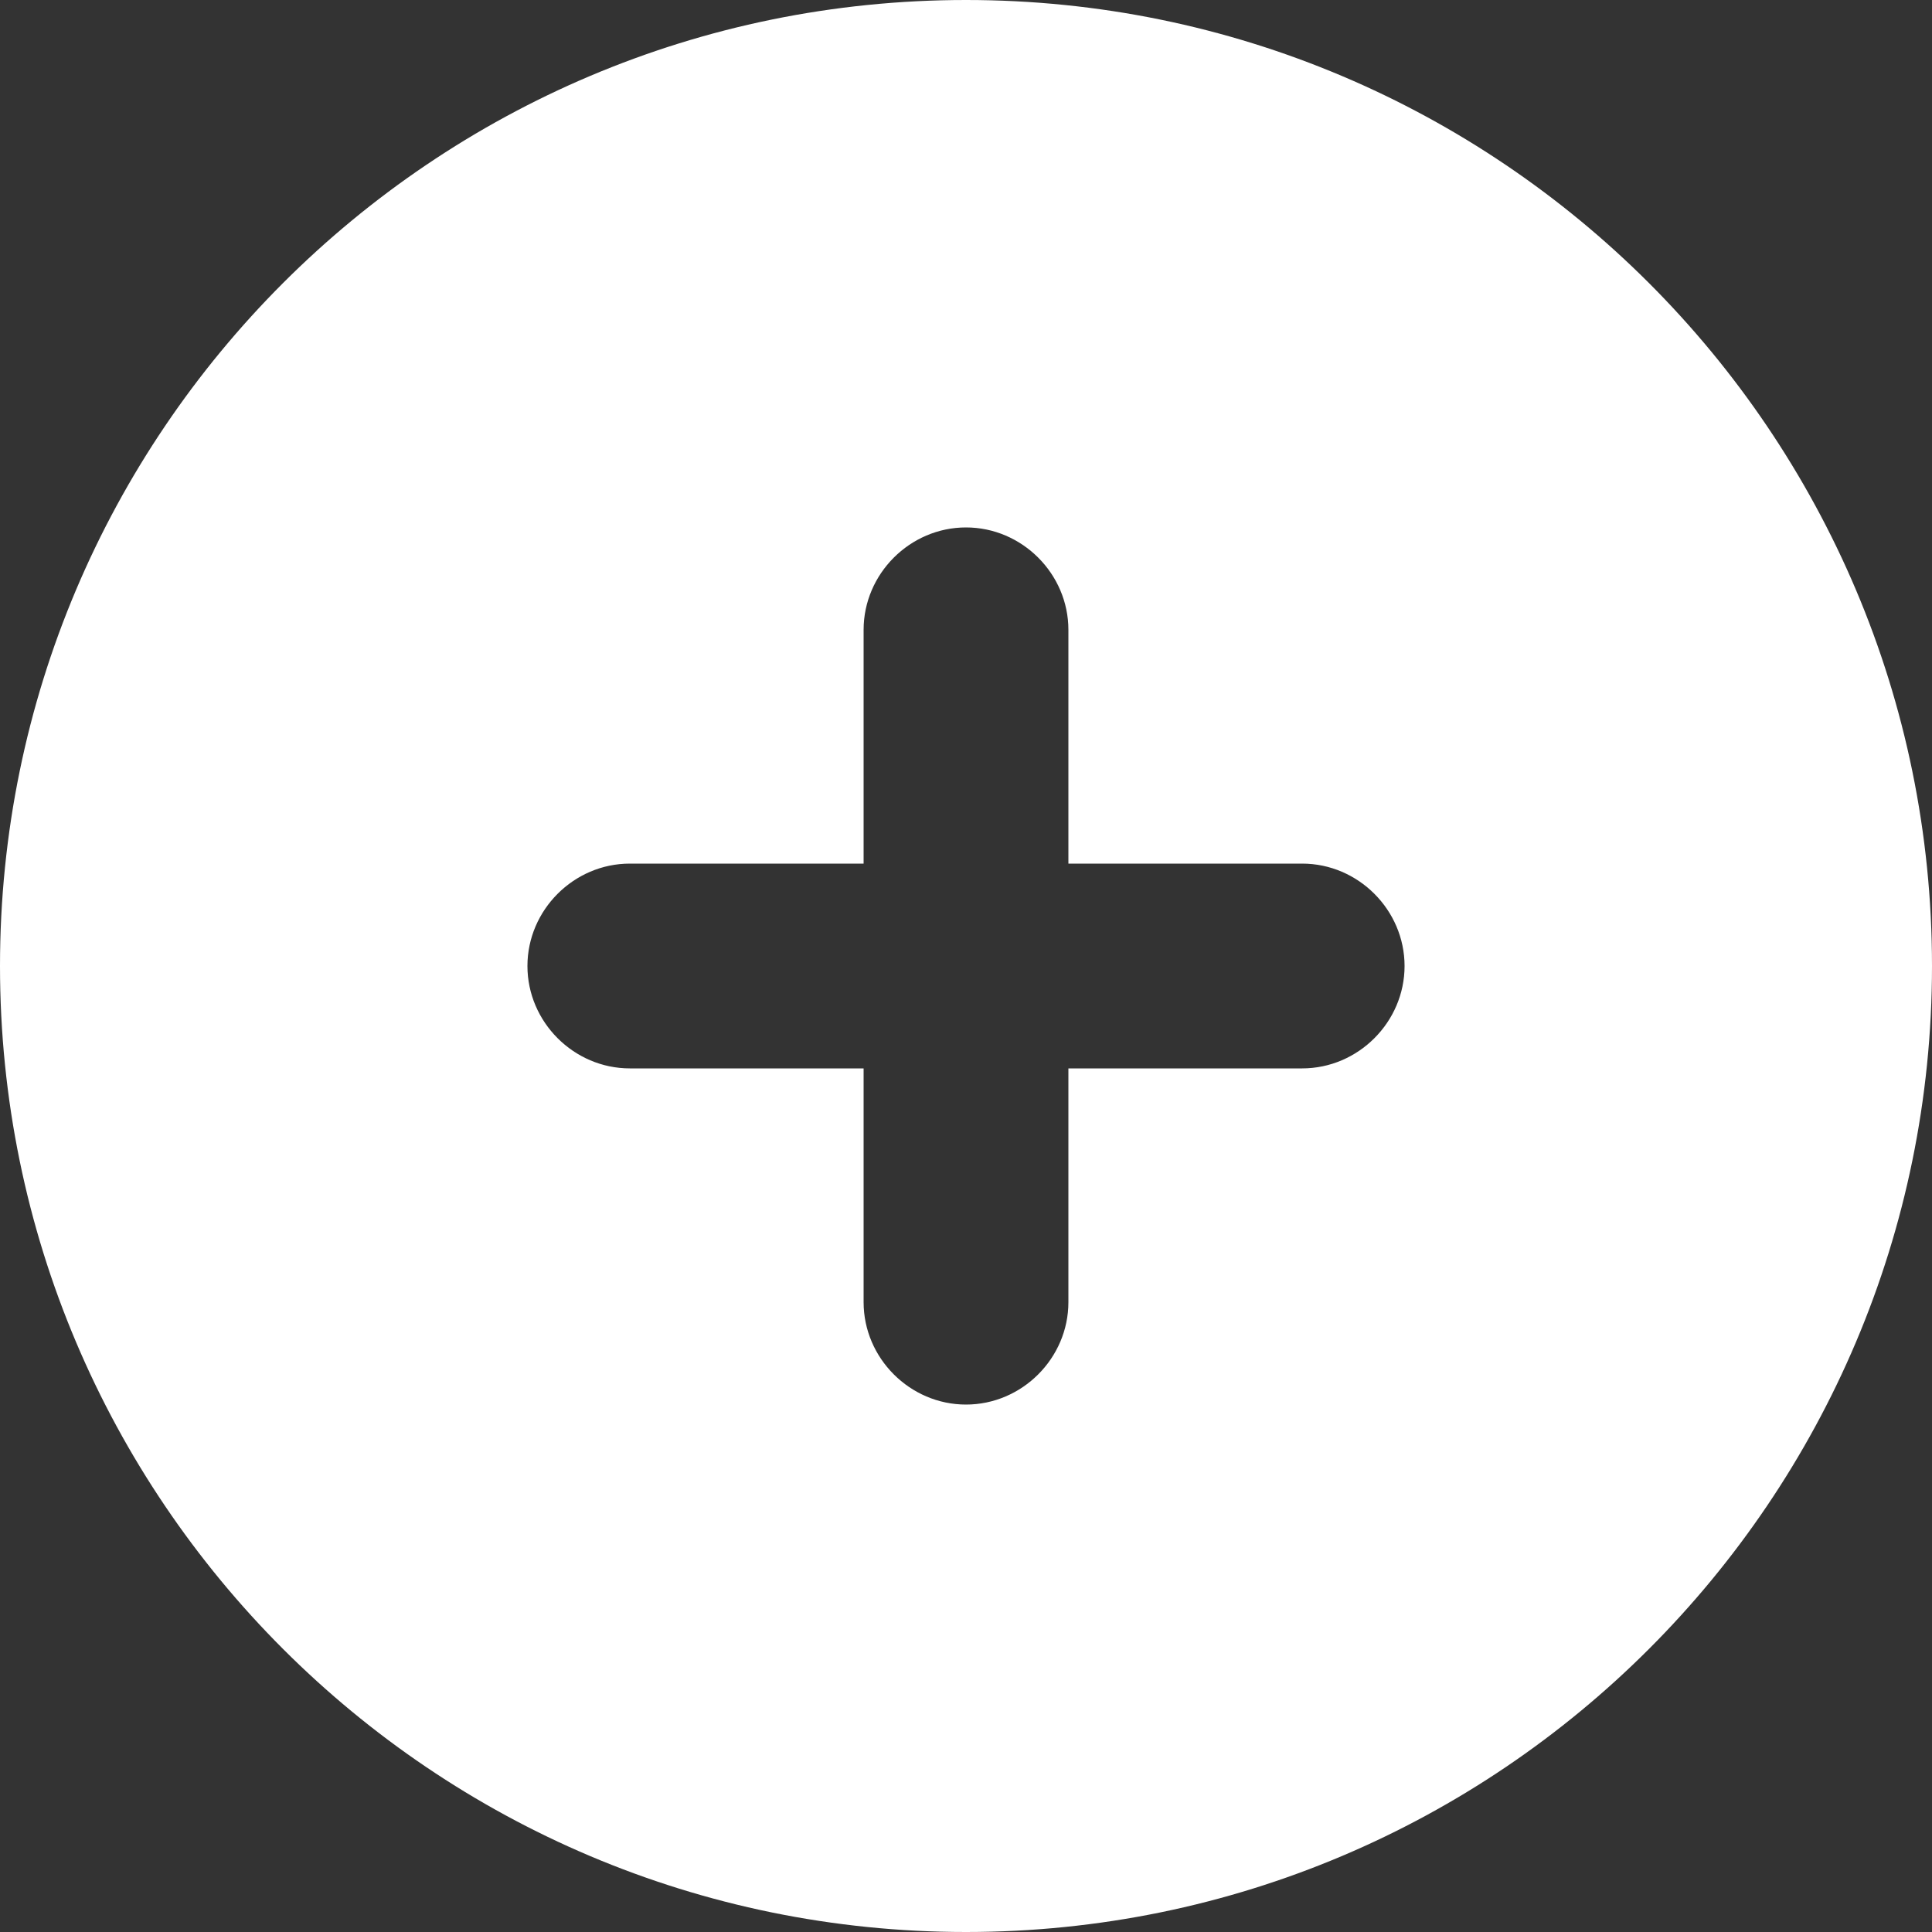 <?xml version="1.0" encoding="utf-8"?>
<!-- Generator: Adobe Illustrator 27.8.1, SVG Export Plug-In . SVG Version: 6.00 Build 0)  -->
<svg version="1.1" id="Layer_1" xmlns="http://www.w3.org/2000/svg" xmlns:xlink="http://www.w3.org/1999/xlink" x="0px" y="0px"
	 viewBox="0 0 100 100" style="enable-background:new 0 0 100 100;" xml:space="preserve">
<rect x="0" y="0" width="100" height="100" fill="#333333" stroke="none"/>
<style type="text/css">
	.st0{fill:#FFFFFF;}
</style>
<path class="st0" d="M50,0C22.4,0,0,22.4,0,50s22.4,50,50,50c27.6,0,50-22.4,50-50S77.6,0,50,0z M67.4,55.3H55.3v12.1
	c0,2.9-2.4,5.3-5.3,5.3c-2.9,0-5.3-2.4-5.3-5.3V55.3H32.6c-2.9,0-5.3-2.4-5.3-5.3c0-2.9,2.4-5.3,5.3-5.3h12.1V32.6
	c0-2.9,2.4-5.3,5.3-5.3c2.9,0,5.3,2.4,5.3,5.3v12.1h12.1c2.9,0,5.3,2.4,5.3,5.3C72.7,52.9,70.3,55.3,67.4,55.3z"/>
</svg>
